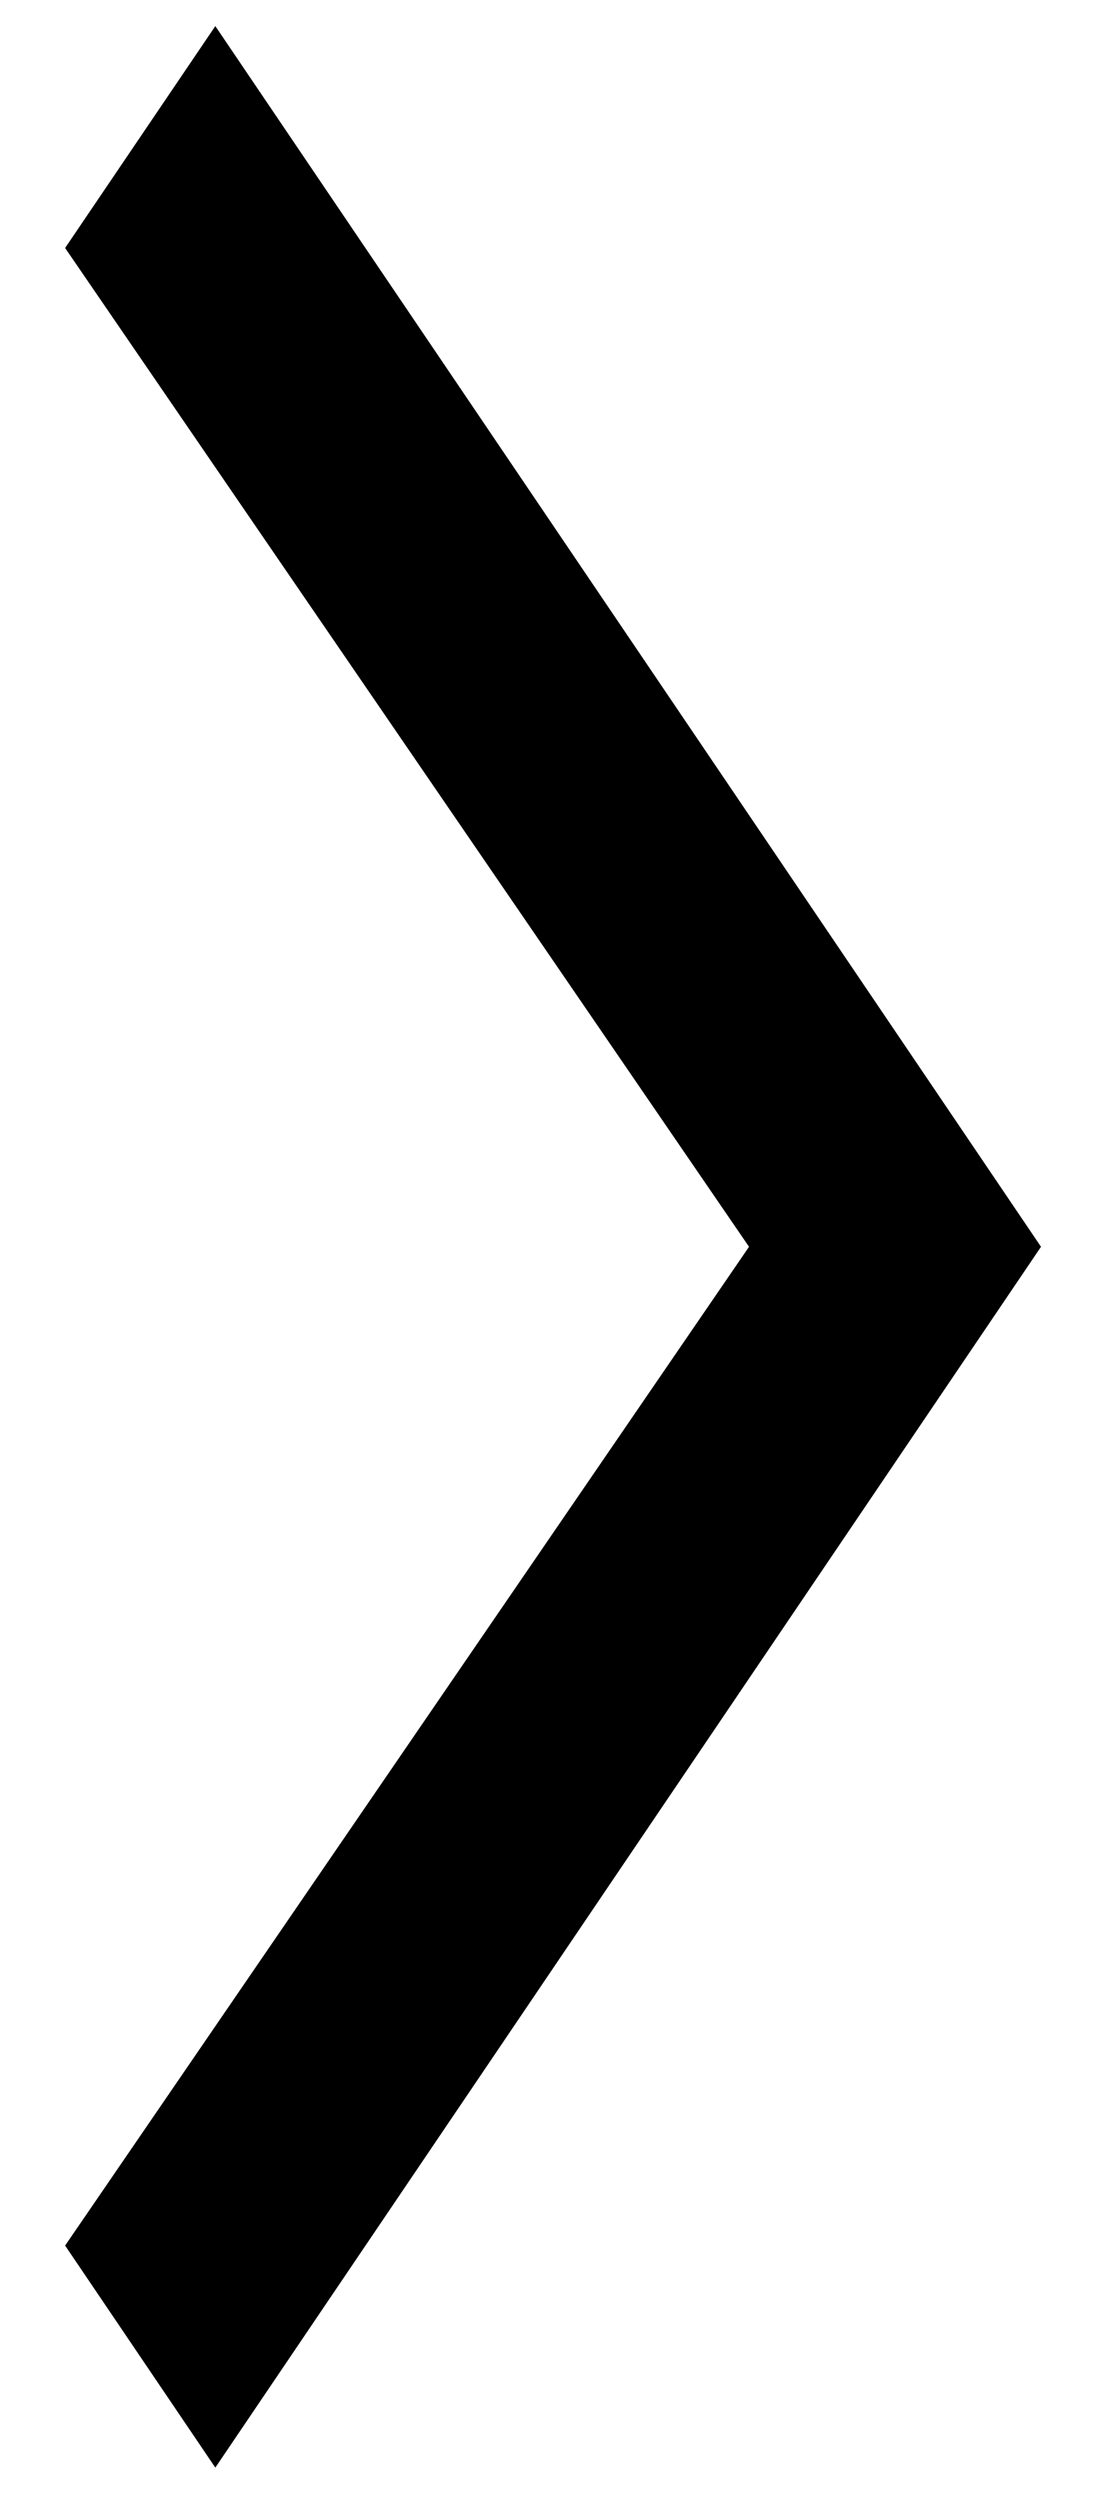 <svg width="7" height="16" viewBox="0 0 7 16" fill="none" xmlns="http://www.w3.org/2000/svg">
<path d="M0.417 14.371L1.379 15.792L6.667 7.979L1.379 0.167L0.417 1.587L4.797 7.979L0.417 14.371Z" fill="black"/>
</svg>
